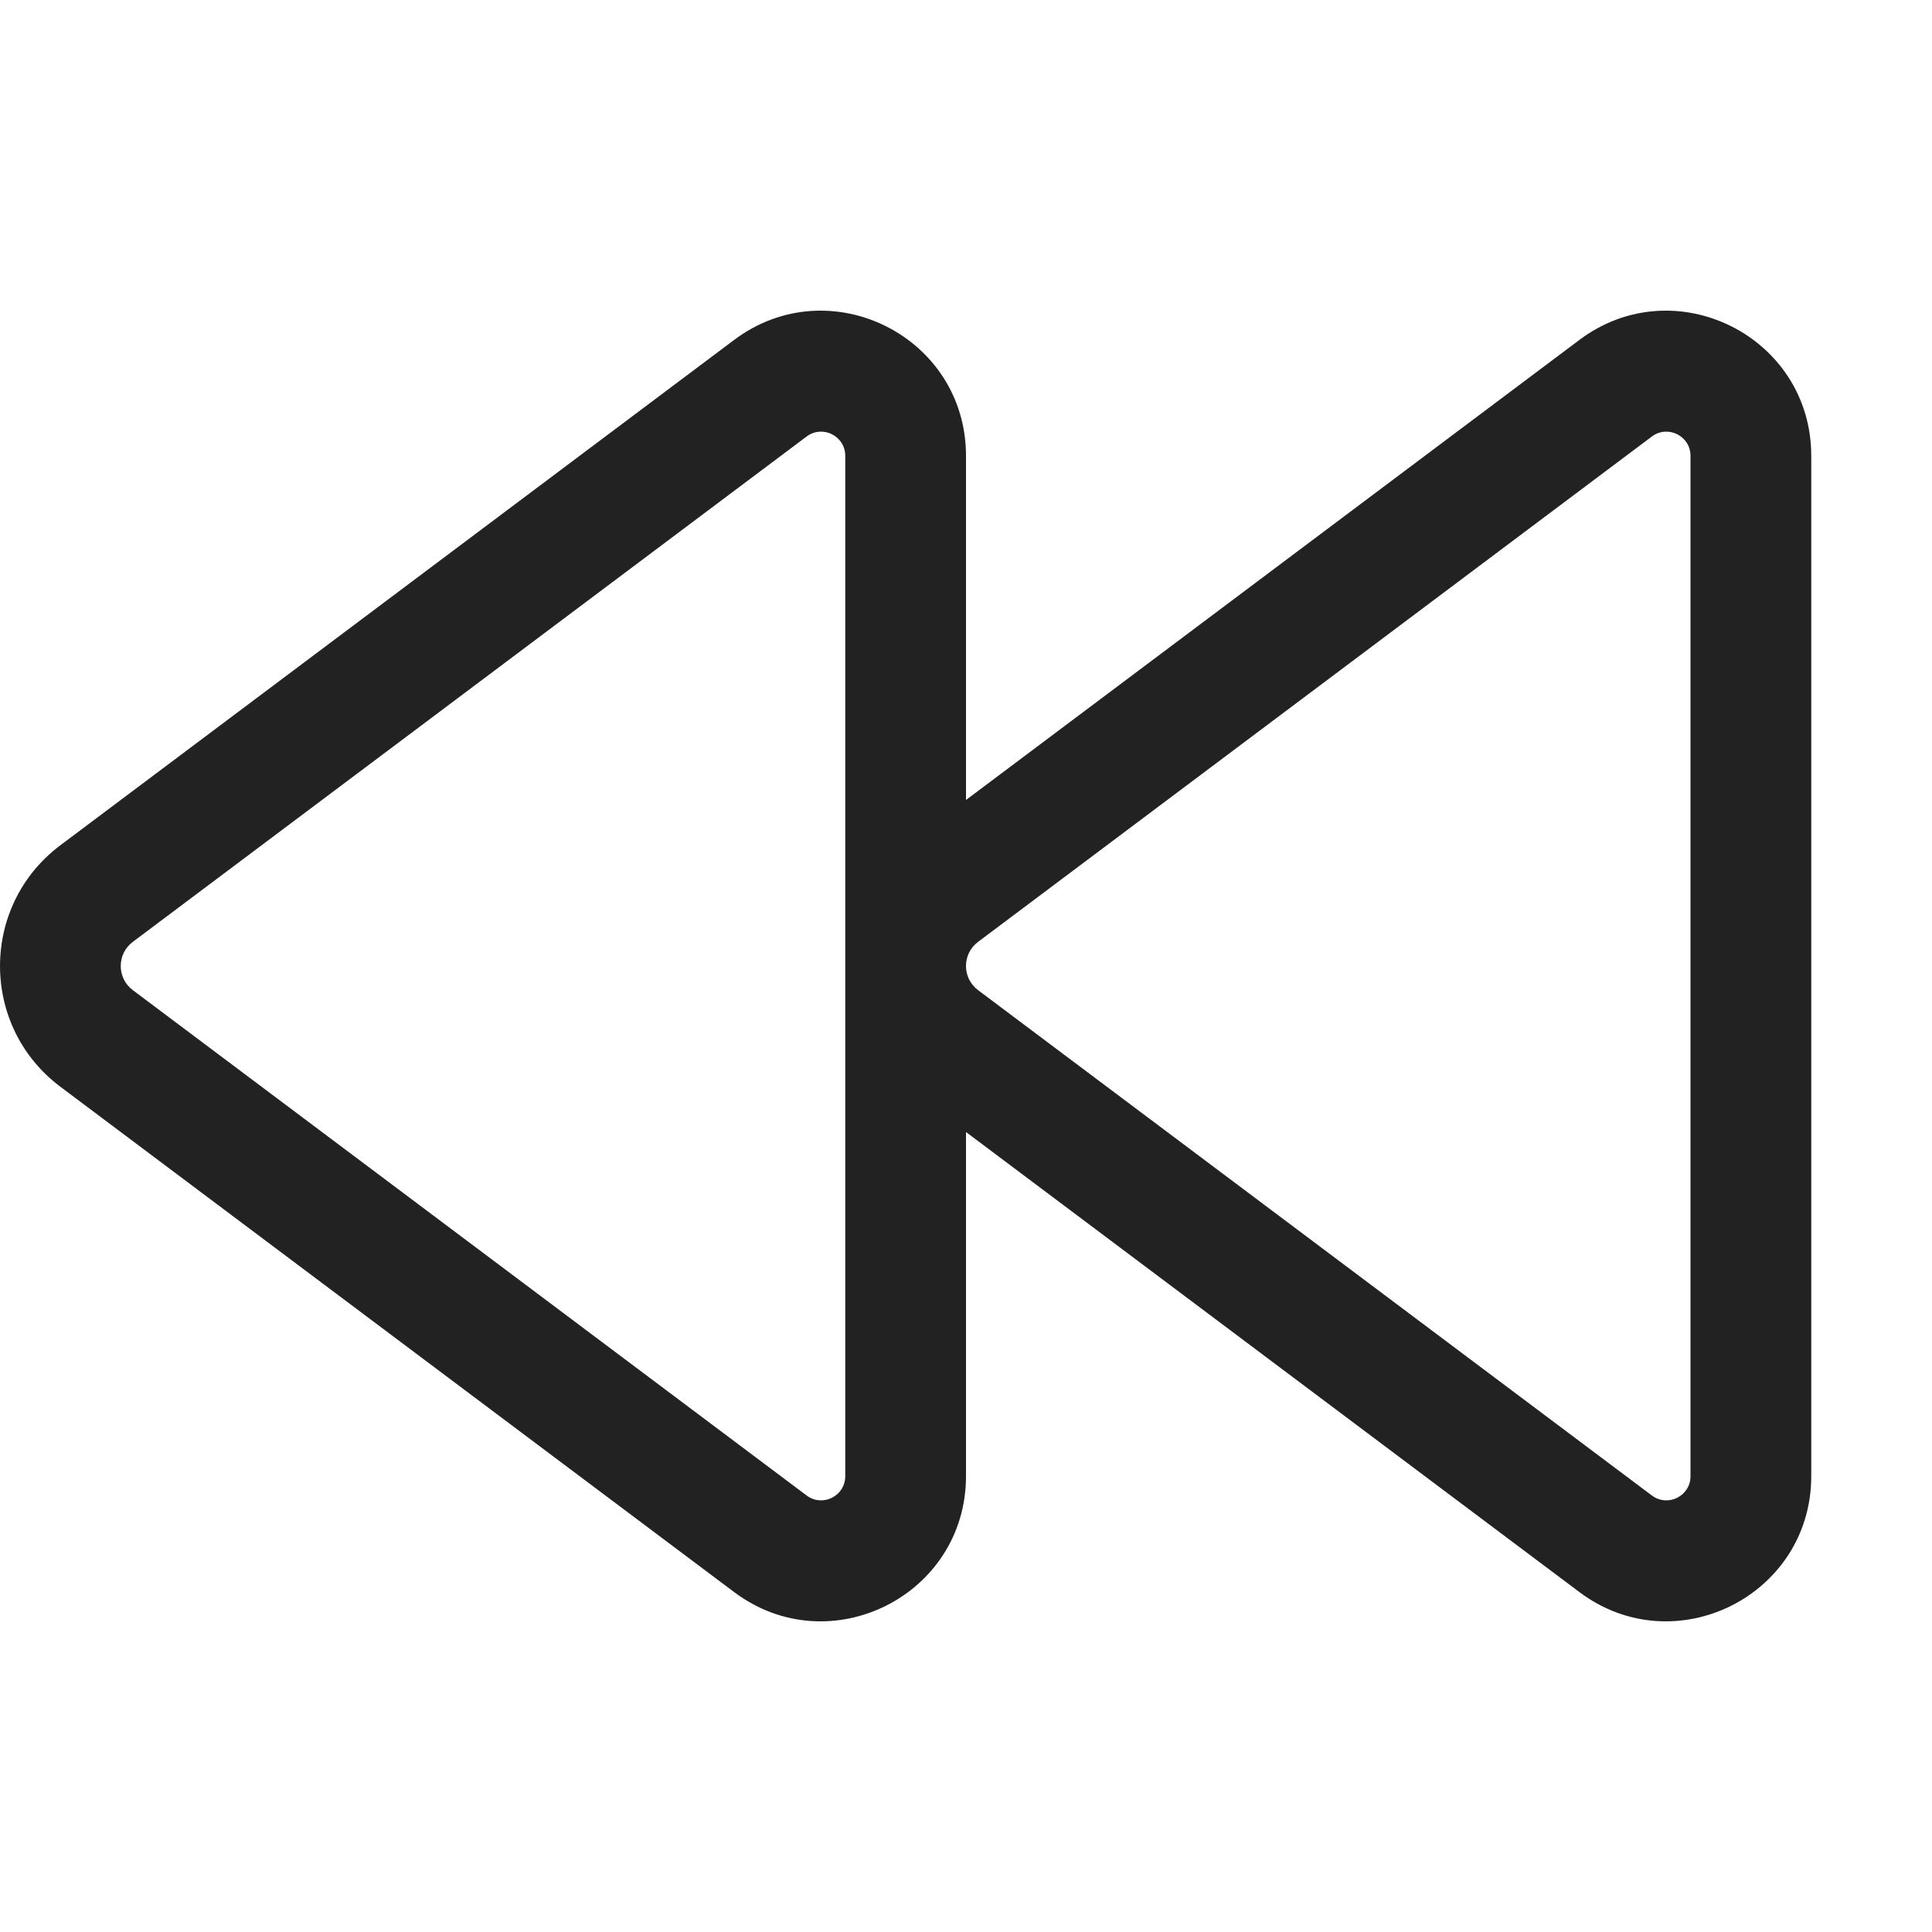 <svg width="32" height="32" viewBox="0 0 32 32" fill="none" xmlns="http://www.w3.org/2000/svg">
<g clip-path="url(#clip0_3022_43747)">
<path fill-rule="evenodd" clip-rule="evenodd" d="M16 13.25V7.55C16 5.572 13.742 4.443 12.16 5.63L1 14C-0.333 15 -0.333 17 1 18L12.16 26.37C13.742 27.557 16 26.428 16 24.45V18.75L26.16 26.37C27.742 27.557 30 26.428 30 24.45V7.55C30 5.572 27.742 4.443 26.16 5.63L16 13.25ZM14 7.55C14 7.22 13.624 7.032 13.36 7.23L2.2 15.6C1.933 15.8 1.933 16.2 2.2 16.4L13.36 24.77C13.624 24.968 14 24.78 14 24.45V7.55ZM28 7.55C28 7.22 27.624 7.032 27.36 7.23L16.2 15.6C15.933 15.8 15.933 16.2 16.2 16.4L27.36 24.77C27.624 24.968 28 24.78 28 24.45V7.55Z" fill="#222222"/>
</g>
<defs>
<clipPath id="clip0_3022_43747">
<rect width="32" height="32" fill="white"/>
</clipPath>
</defs>
</svg>
